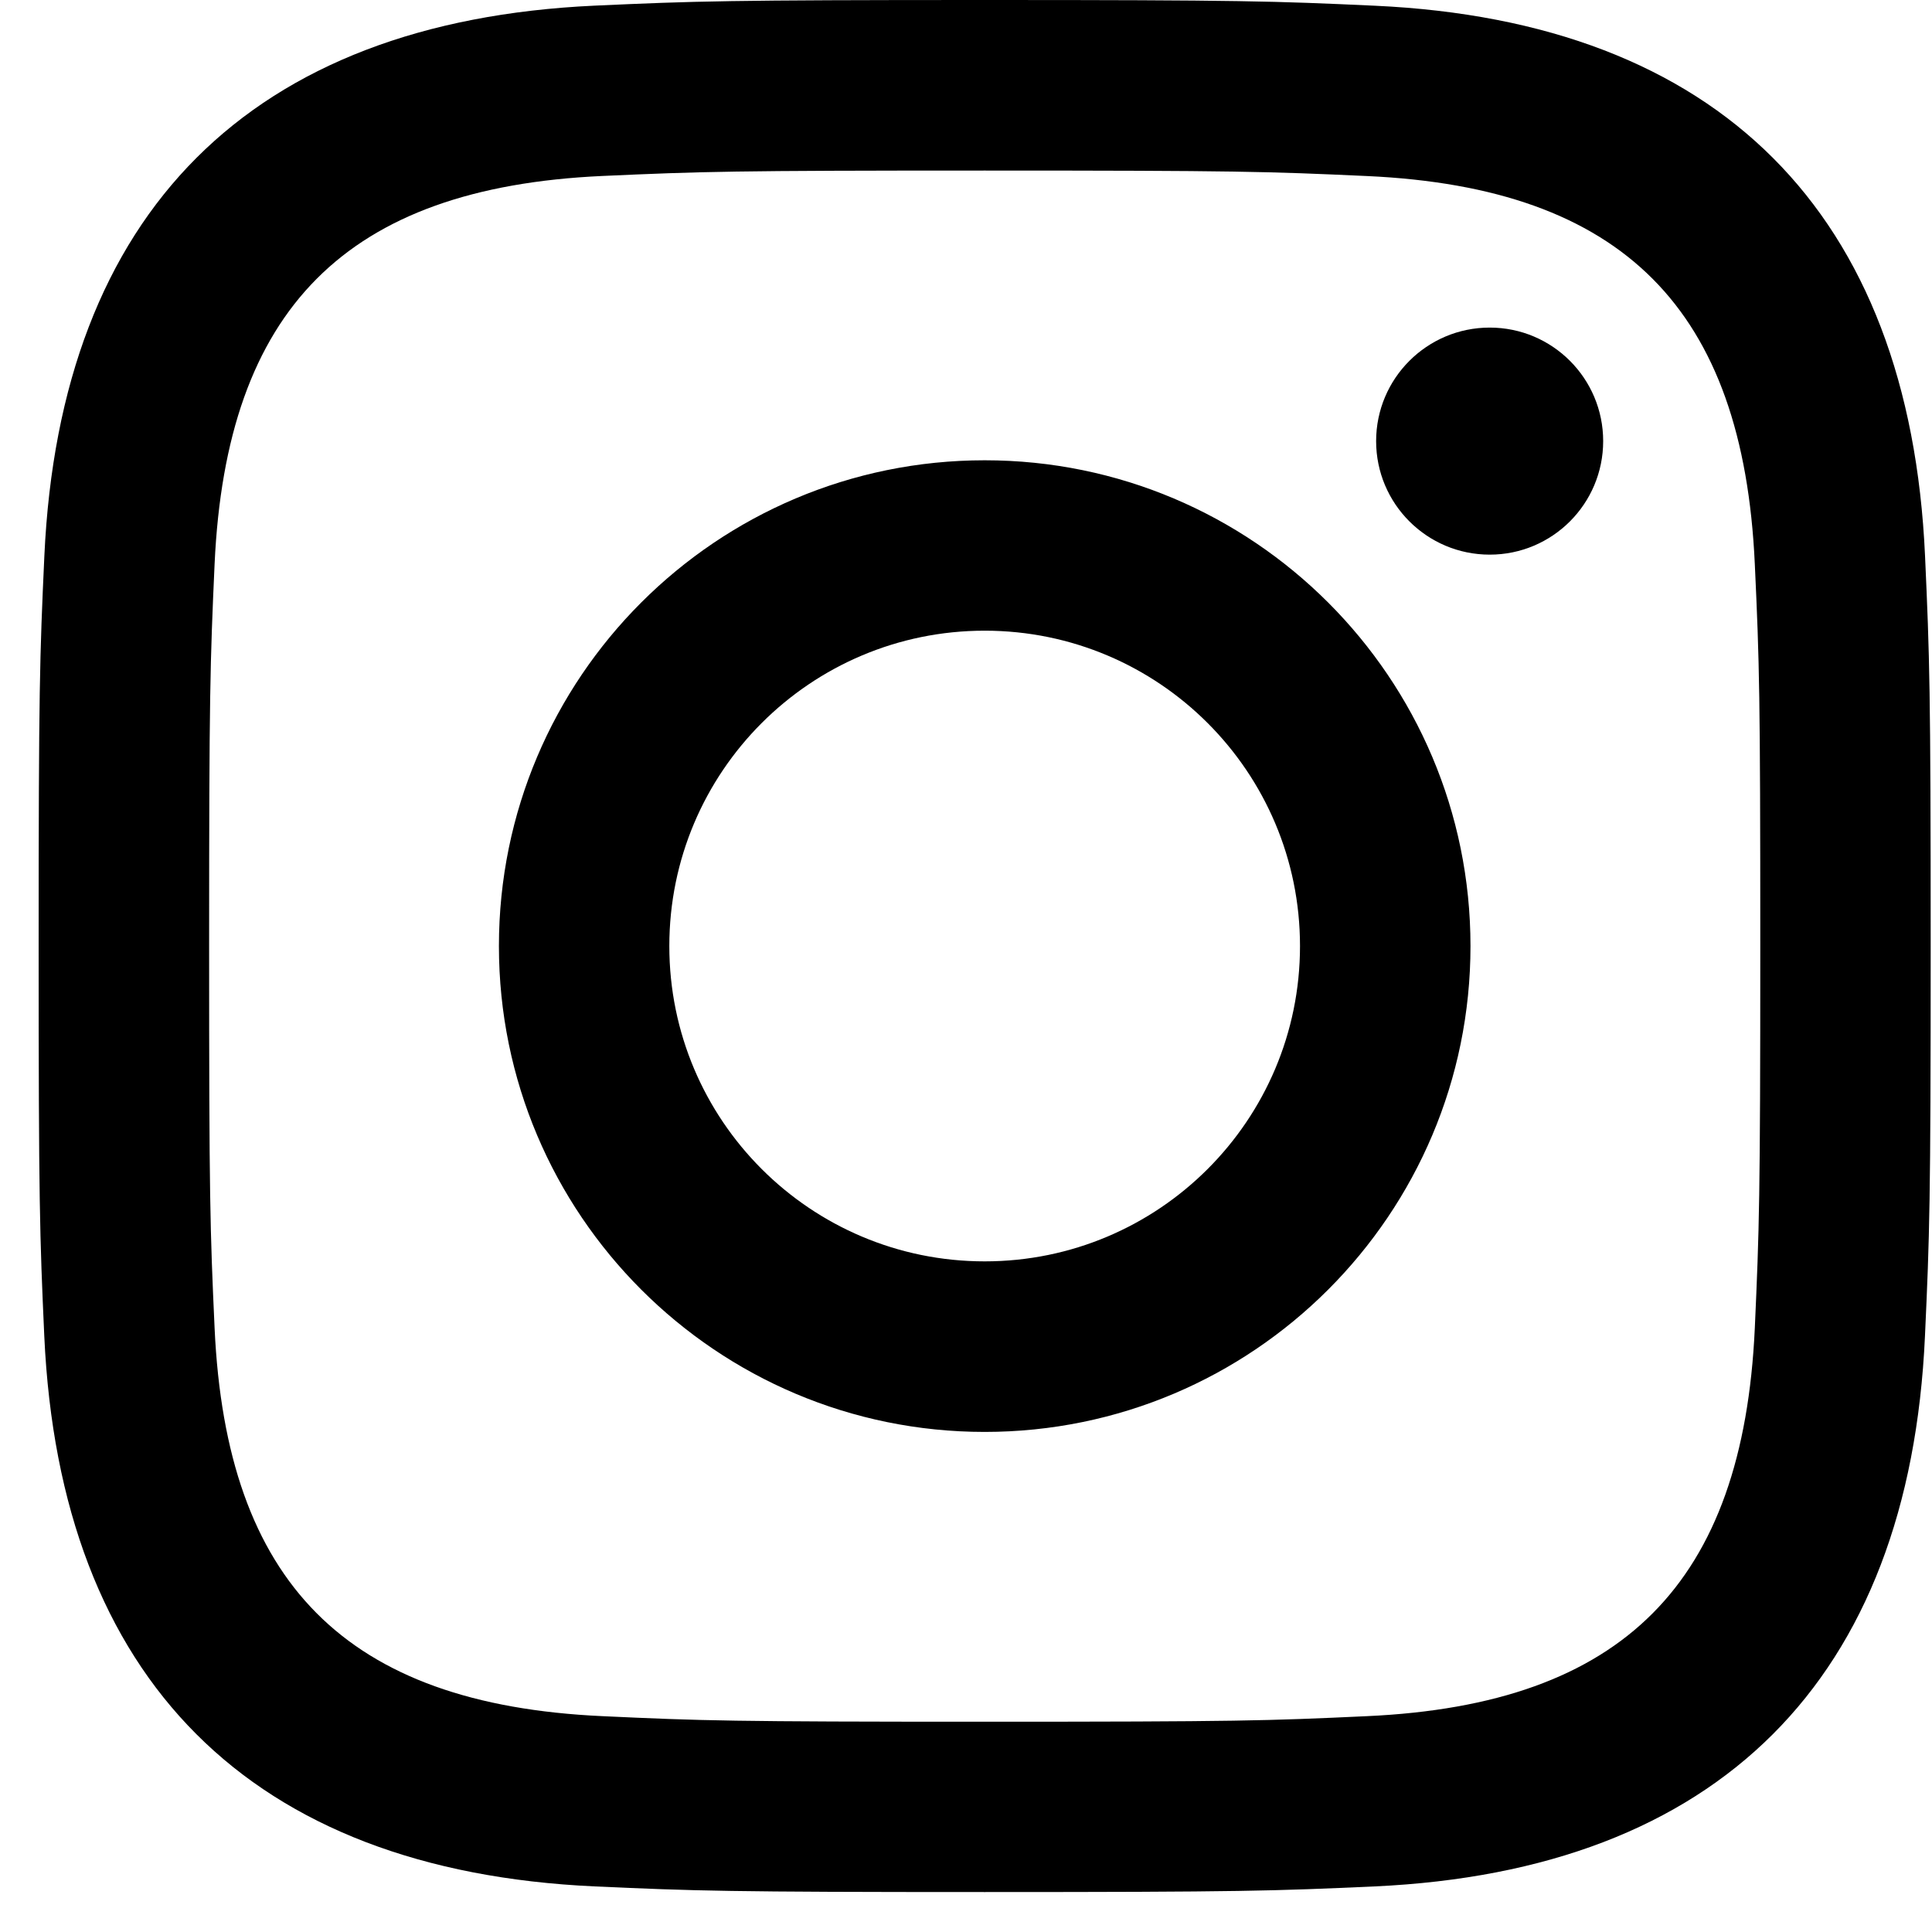 <svg width="25" height="25" viewBox="0 0 25 25" fill="none" xmlns="http://www.w3.org/2000/svg">
<path d="M12.742 2.207C16.01 2.207 16.398 2.219 17.689 2.278C21.007 2.429 22.556 4.003 22.707 7.296C22.767 8.586 22.778 8.974 22.778 12.243C22.778 15.512 22.765 15.899 22.707 17.189C22.555 20.479 21.01 22.056 17.689 22.207C16.398 22.267 16.012 22.279 12.742 22.279C9.473 22.279 9.085 22.267 7.795 22.207C4.469 22.055 2.928 20.474 2.777 17.188C2.718 15.898 2.706 15.511 2.706 12.242C2.706 8.973 2.719 8.586 2.777 7.295C2.929 4.003 4.474 2.428 7.795 2.277C9.086 2.219 9.473 2.207 12.742 2.207ZM12.742 0C9.417 0 9.001 0.014 7.695 0.073C3.249 0.277 0.778 2.744 0.574 7.194C0.514 8.501 0.5 8.917 0.5 12.242C0.5 15.566 0.514 15.983 0.573 17.289C0.777 21.735 3.244 24.206 7.694 24.41C9.001 24.469 9.417 24.483 12.742 24.483C16.066 24.483 16.483 24.469 17.789 24.41C22.231 24.206 24.708 21.739 24.909 17.289C24.969 15.983 24.983 15.566 24.983 12.242C24.983 8.917 24.969 8.501 24.91 7.195C24.71 2.753 22.24 0.278 17.79 0.074C16.483 0.014 16.066 0 12.742 0ZM12.742 5.956C9.27 5.956 6.456 8.77 6.456 12.242C6.456 15.713 9.27 18.529 12.742 18.529C16.213 18.529 19.028 15.714 19.028 12.242C19.028 8.77 16.213 5.956 12.742 5.956ZM12.742 16.322C10.488 16.322 8.661 14.496 8.661 12.242C8.661 9.988 10.488 8.161 12.742 8.161C14.995 8.161 16.822 9.988 16.822 12.242C16.822 14.496 14.995 16.322 12.742 16.322ZM19.277 4.239C18.465 4.239 17.807 4.897 17.807 5.708C17.807 6.519 18.465 7.177 19.277 7.177C20.088 7.177 20.745 6.519 20.745 5.708C20.745 4.897 20.088 4.239 19.277 4.239Z" fill="black"/>
</svg>
